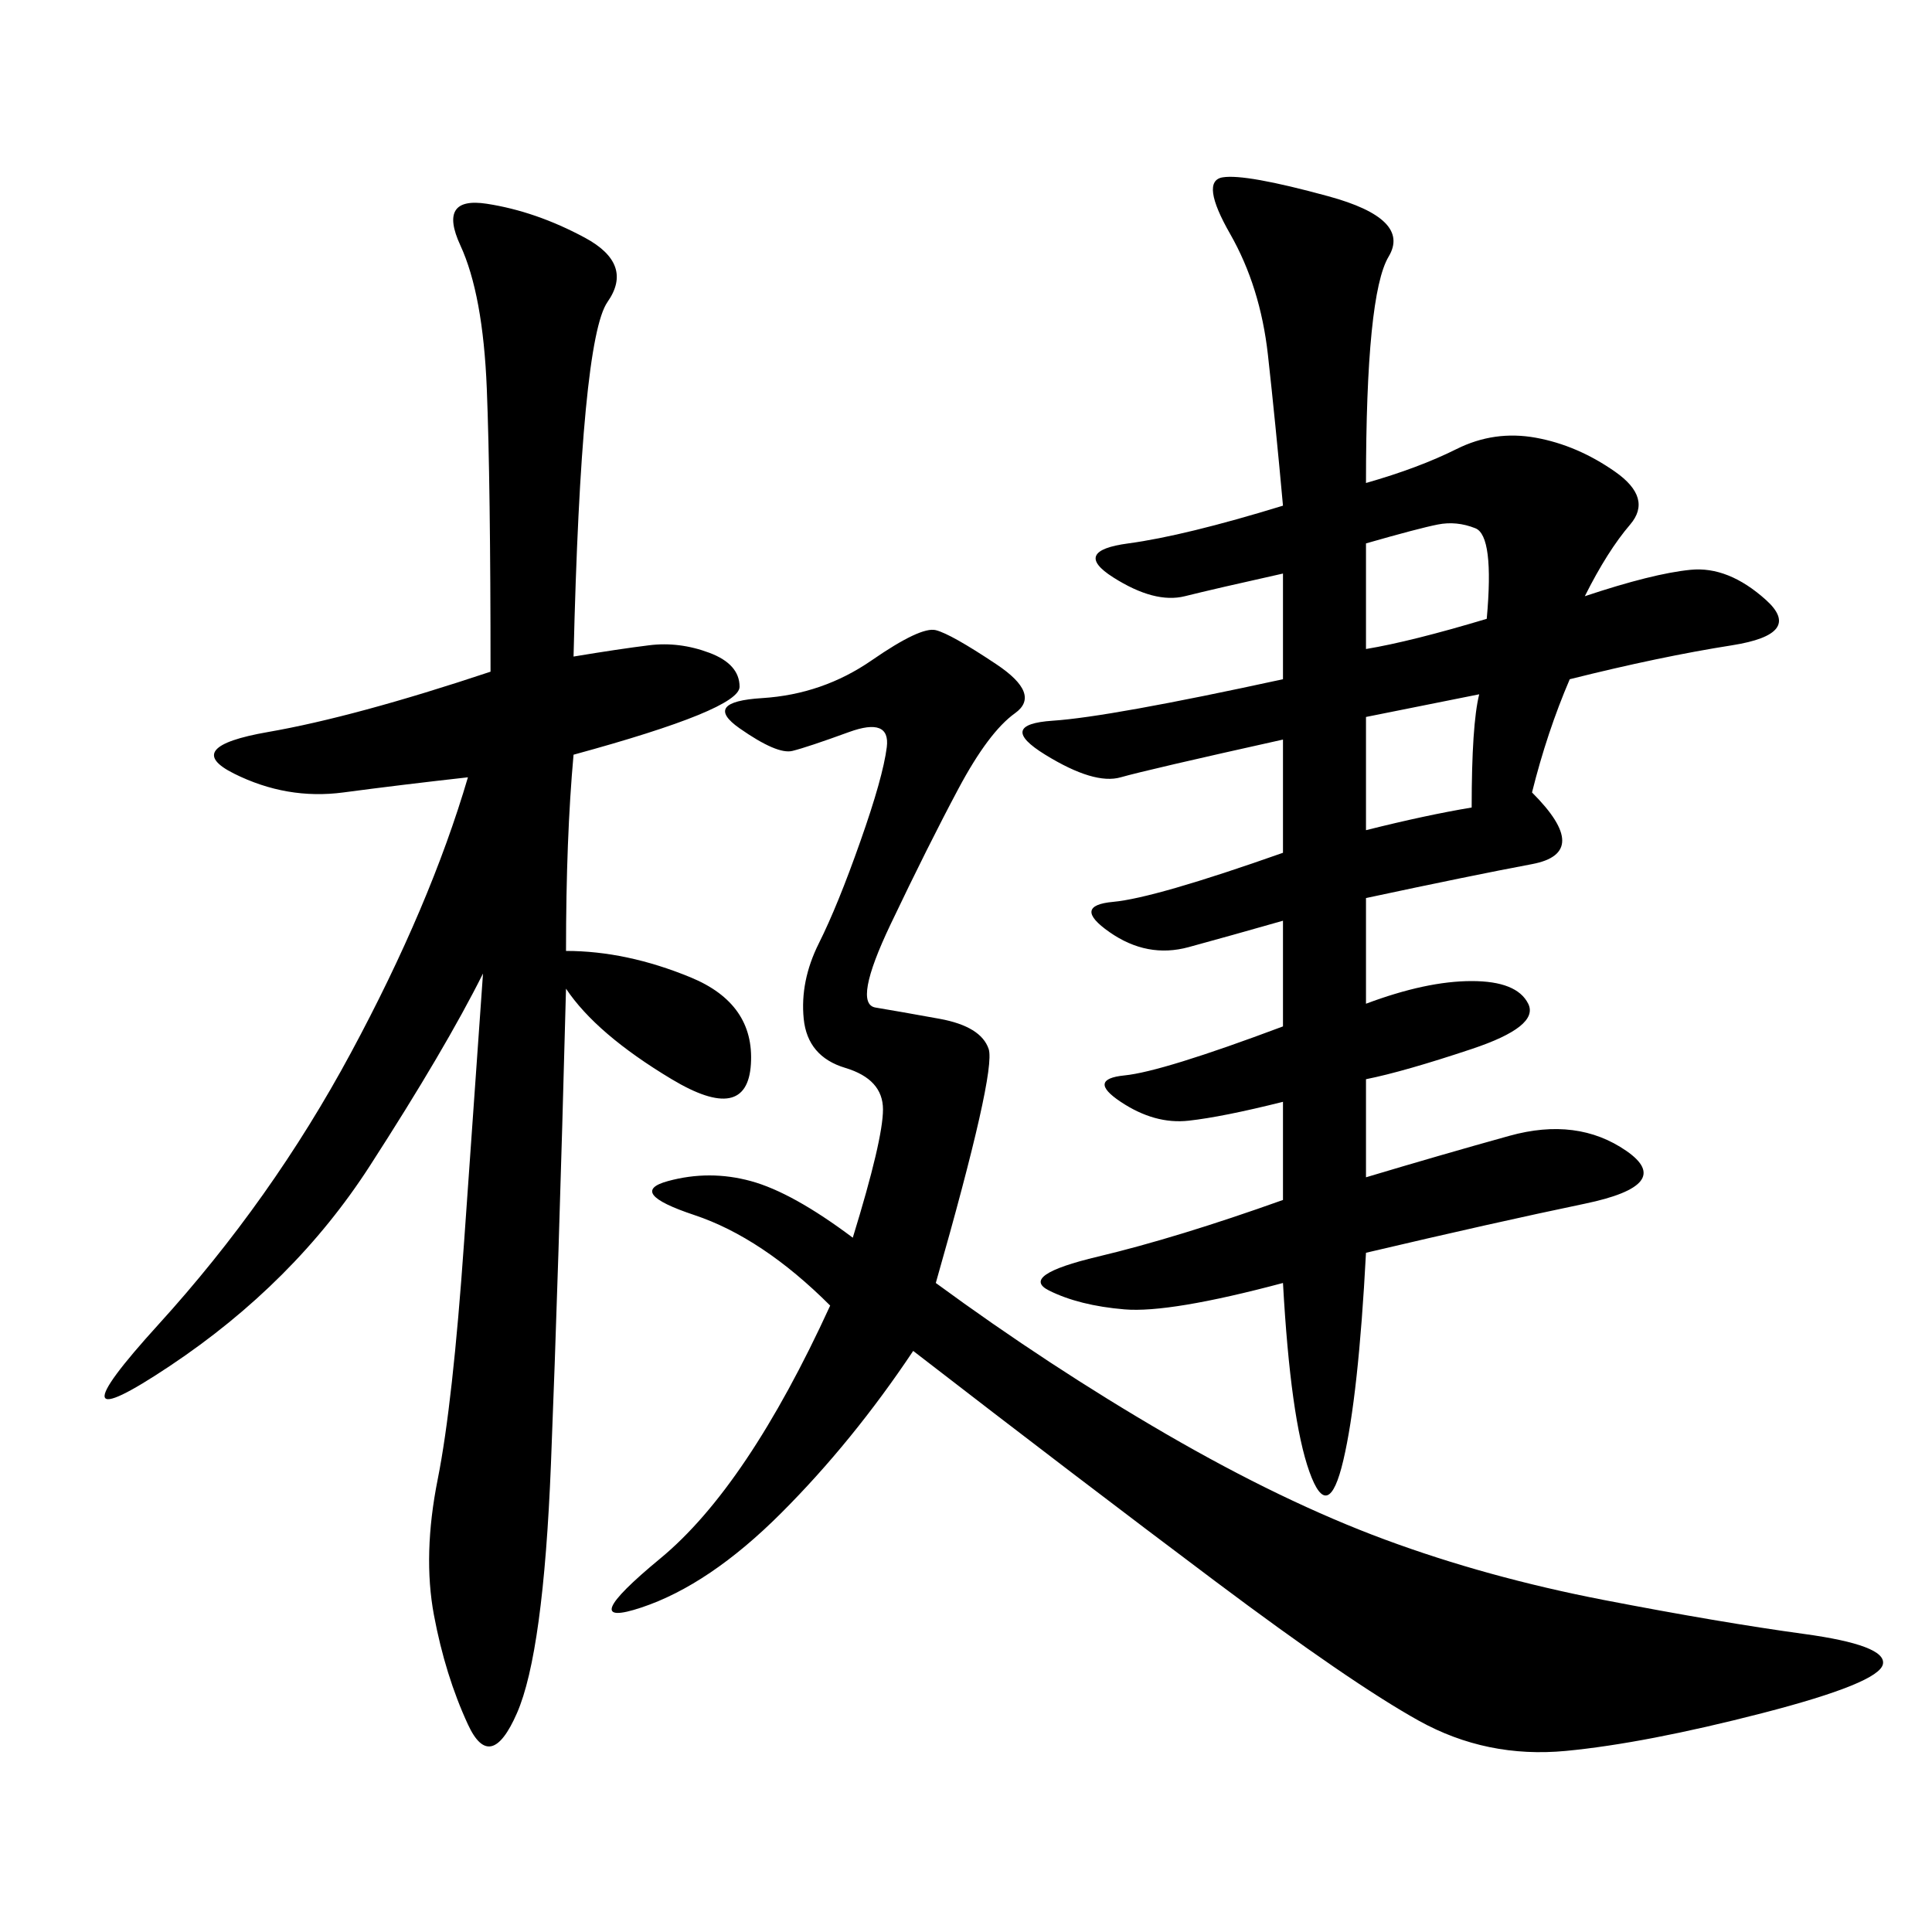 <svg xmlns="http://www.w3.org/2000/svg" xmlns:xlink="http://www.w3.org/1999/xlink" width="300" height="300"><path d="M199.22 114.84Q178.13 119.53 174.02 120.70Q169.92 121.88 162.30 117.19Q154.69 112.50 163.48 111.91Q172.27 111.33 199.22 105.47L199.22 105.47L199.22 89.06Q188.67 91.41 183.98 92.58Q179.30 93.75 172.85 89.65Q166.41 85.55 175.20 84.38Q183.98 83.20 199.22 78.52L199.22 78.52Q198.05 65.63 196.88 55.08Q195.70 44.53 191.02 36.33Q186.33 28.13 189.84 27.54Q193.36 26.95 206.25 30.47Q219.14 33.98 215.63 39.84Q212.11 45.70 212.11 75L212.11 75Q220.31 72.66 226.17 69.73Q232.03 66.80 238.48 67.97Q244.92 69.14 250.78 73.24Q256.64 77.34 253.13 81.45Q249.61 85.55 246.09 92.58L246.09 92.58Q256.64 89.06 262.50 88.48Q268.36 87.89 274.22 93.16Q280.08 98.44 268.95 100.20Q257.81 101.95 243.75 105.47L243.75 105.47Q240.23 113.67 237.89 123.05L237.89 123.05Q247.27 132.42 237.89 134.18Q228.52 135.94 212.11 139.45L212.11 139.45L212.11 155.86Q221.48 152.34 228.52 152.34L228.52 152.34Q235.55 152.34 237.30 155.86Q239.06 159.38 228.52 162.89Q217.97 166.41 212.11 167.58L212.11 167.58L212.11 182.81Q223.83 179.30 234.38 176.37Q244.92 173.44 252.54 178.71Q260.16 183.98 246.09 186.91Q232.03 189.84 212.11 194.53L212.11 194.53Q210.94 216.80 208.59 226.76Q206.25 236.72 203.32 228.52Q200.39 220.31 199.22 199.22L199.22 199.22Q181.64 203.91 174.61 203.32Q167.58 202.73 162.89 200.39Q158.20 198.05 170.51 195.12Q182.81 192.19 199.22 186.33L199.22 186.33L199.22 171.09Q189.84 173.44 184.57 174.02Q179.30 174.61 174.02 171.09Q168.75 167.58 174.61 166.99Q180.47 166.41 199.22 159.38L199.22 159.38L199.22 142.97Q191.02 145.31 184.57 147.07Q178.13 148.83 172.27 144.73Q166.41 140.63 172.85 140.04Q179.30 139.45 199.22 132.42L199.22 132.42L199.22 114.84ZM87.89 147.66Q97.27 147.66 107.23 151.76Q117.19 155.86 116.60 165.23Q116.02 174.61 104.30 167.58Q92.58 160.55 87.89 153.52L87.89 153.52Q86.72 198.05 85.55 227.34Q84.38 256.64 80.27 266.02Q76.17 275.39 72.66 267.77Q69.14 260.16 67.38 250.78Q65.63 241.41 67.97 229.69Q70.31 217.97 72.07 192.77Q73.83 167.58 75 151.17L75 151.17Q69.14 162.89 57.42 181.05Q45.70 199.22 26.37 212.11Q7.03 225 24.61 205.66Q42.19 186.33 54.49 163.48Q66.80 140.63 72.66 120.70L72.66 120.70Q62.11 121.88 53.32 123.05Q44.53 124.22 36.33 120.12Q28.13 116.02 41.60 113.67Q55.08 111.33 76.17 104.30L76.17 104.30Q76.17 75 75.59 60.35Q75 45.70 71.48 38.09Q67.97 30.47 75.59 31.64Q83.20 32.81 90.82 36.91Q98.44 41.02 94.34 46.88Q90.23 52.73 89.06 101.95L89.06 101.95Q96.09 100.78 100.78 100.20Q105.47 99.61 110.16 101.37Q114.84 103.13 114.84 106.64L114.84 106.64Q114.84 110.16 89.06 117.19L89.06 117.19Q87.89 130.08 87.89 147.66L87.89 147.66ZM145.31 199.22Q162.89 212.11 181.05 222.66Q199.22 233.20 215.04 239.06Q230.86 244.92 249.02 248.44Q267.19 251.95 280.08 253.71Q292.97 255.47 292.38 258.40Q291.80 261.33 273.63 266.02Q255.47 270.70 243.16 271.88Q230.86 273.05 220.31 267.19Q209.77 261.33 188.67 245.51Q167.58 229.69 141.80 209.77L141.80 209.77Q132.42 223.83 121.29 234.96Q110.16 246.09 99.61 249.61Q89.06 253.13 102.54 241.99Q116.02 230.86 128.91 202.73L128.91 202.73Q118.36 192.19 107.81 188.67Q97.27 185.16 103.71 183.40Q110.16 181.64 116.60 183.40Q123.05 185.16 132.42 192.19L132.42 192.19Q137.11 176.95 137.11 172.27L137.11 172.27Q137.11 167.58 131.25 165.82Q125.39 164.06 124.80 158.20Q124.22 152.34 127.15 146.48Q130.08 140.63 133.59 130.66Q137.11 120.70 137.70 116.02Q138.28 111.33 131.84 113.67Q125.39 116.02 123.05 116.60Q120.70 117.19 114.84 113.09Q108.98 108.98 118.36 108.40Q127.73 107.81 135.35 102.54Q142.97 97.27 145.31 97.85Q147.66 98.44 154.69 103.13Q161.72 107.81 157.62 110.74Q153.52 113.67 148.83 122.46Q144.14 131.25 138.28 143.55Q132.42 155.86 135.94 156.45Q139.45 157.03 145.90 158.20Q152.34 159.38 153.52 162.89Q154.69 166.41 145.31 199.22L145.31 199.22ZM230.86 96.09Q232.03 83.20 229.10 82.03Q226.17 80.86 223.24 81.45Q220.31 82.03 212.11 84.38L212.11 84.38L212.11 100.78Q219.14 99.61 230.86 96.09L230.86 96.09ZM212.11 128.91Q221.48 126.56 228.52 125.39L228.52 125.39Q228.52 112.50 229.69 107.81L229.69 107.81L212.11 111.33L212.11 128.91Z"/></svg>